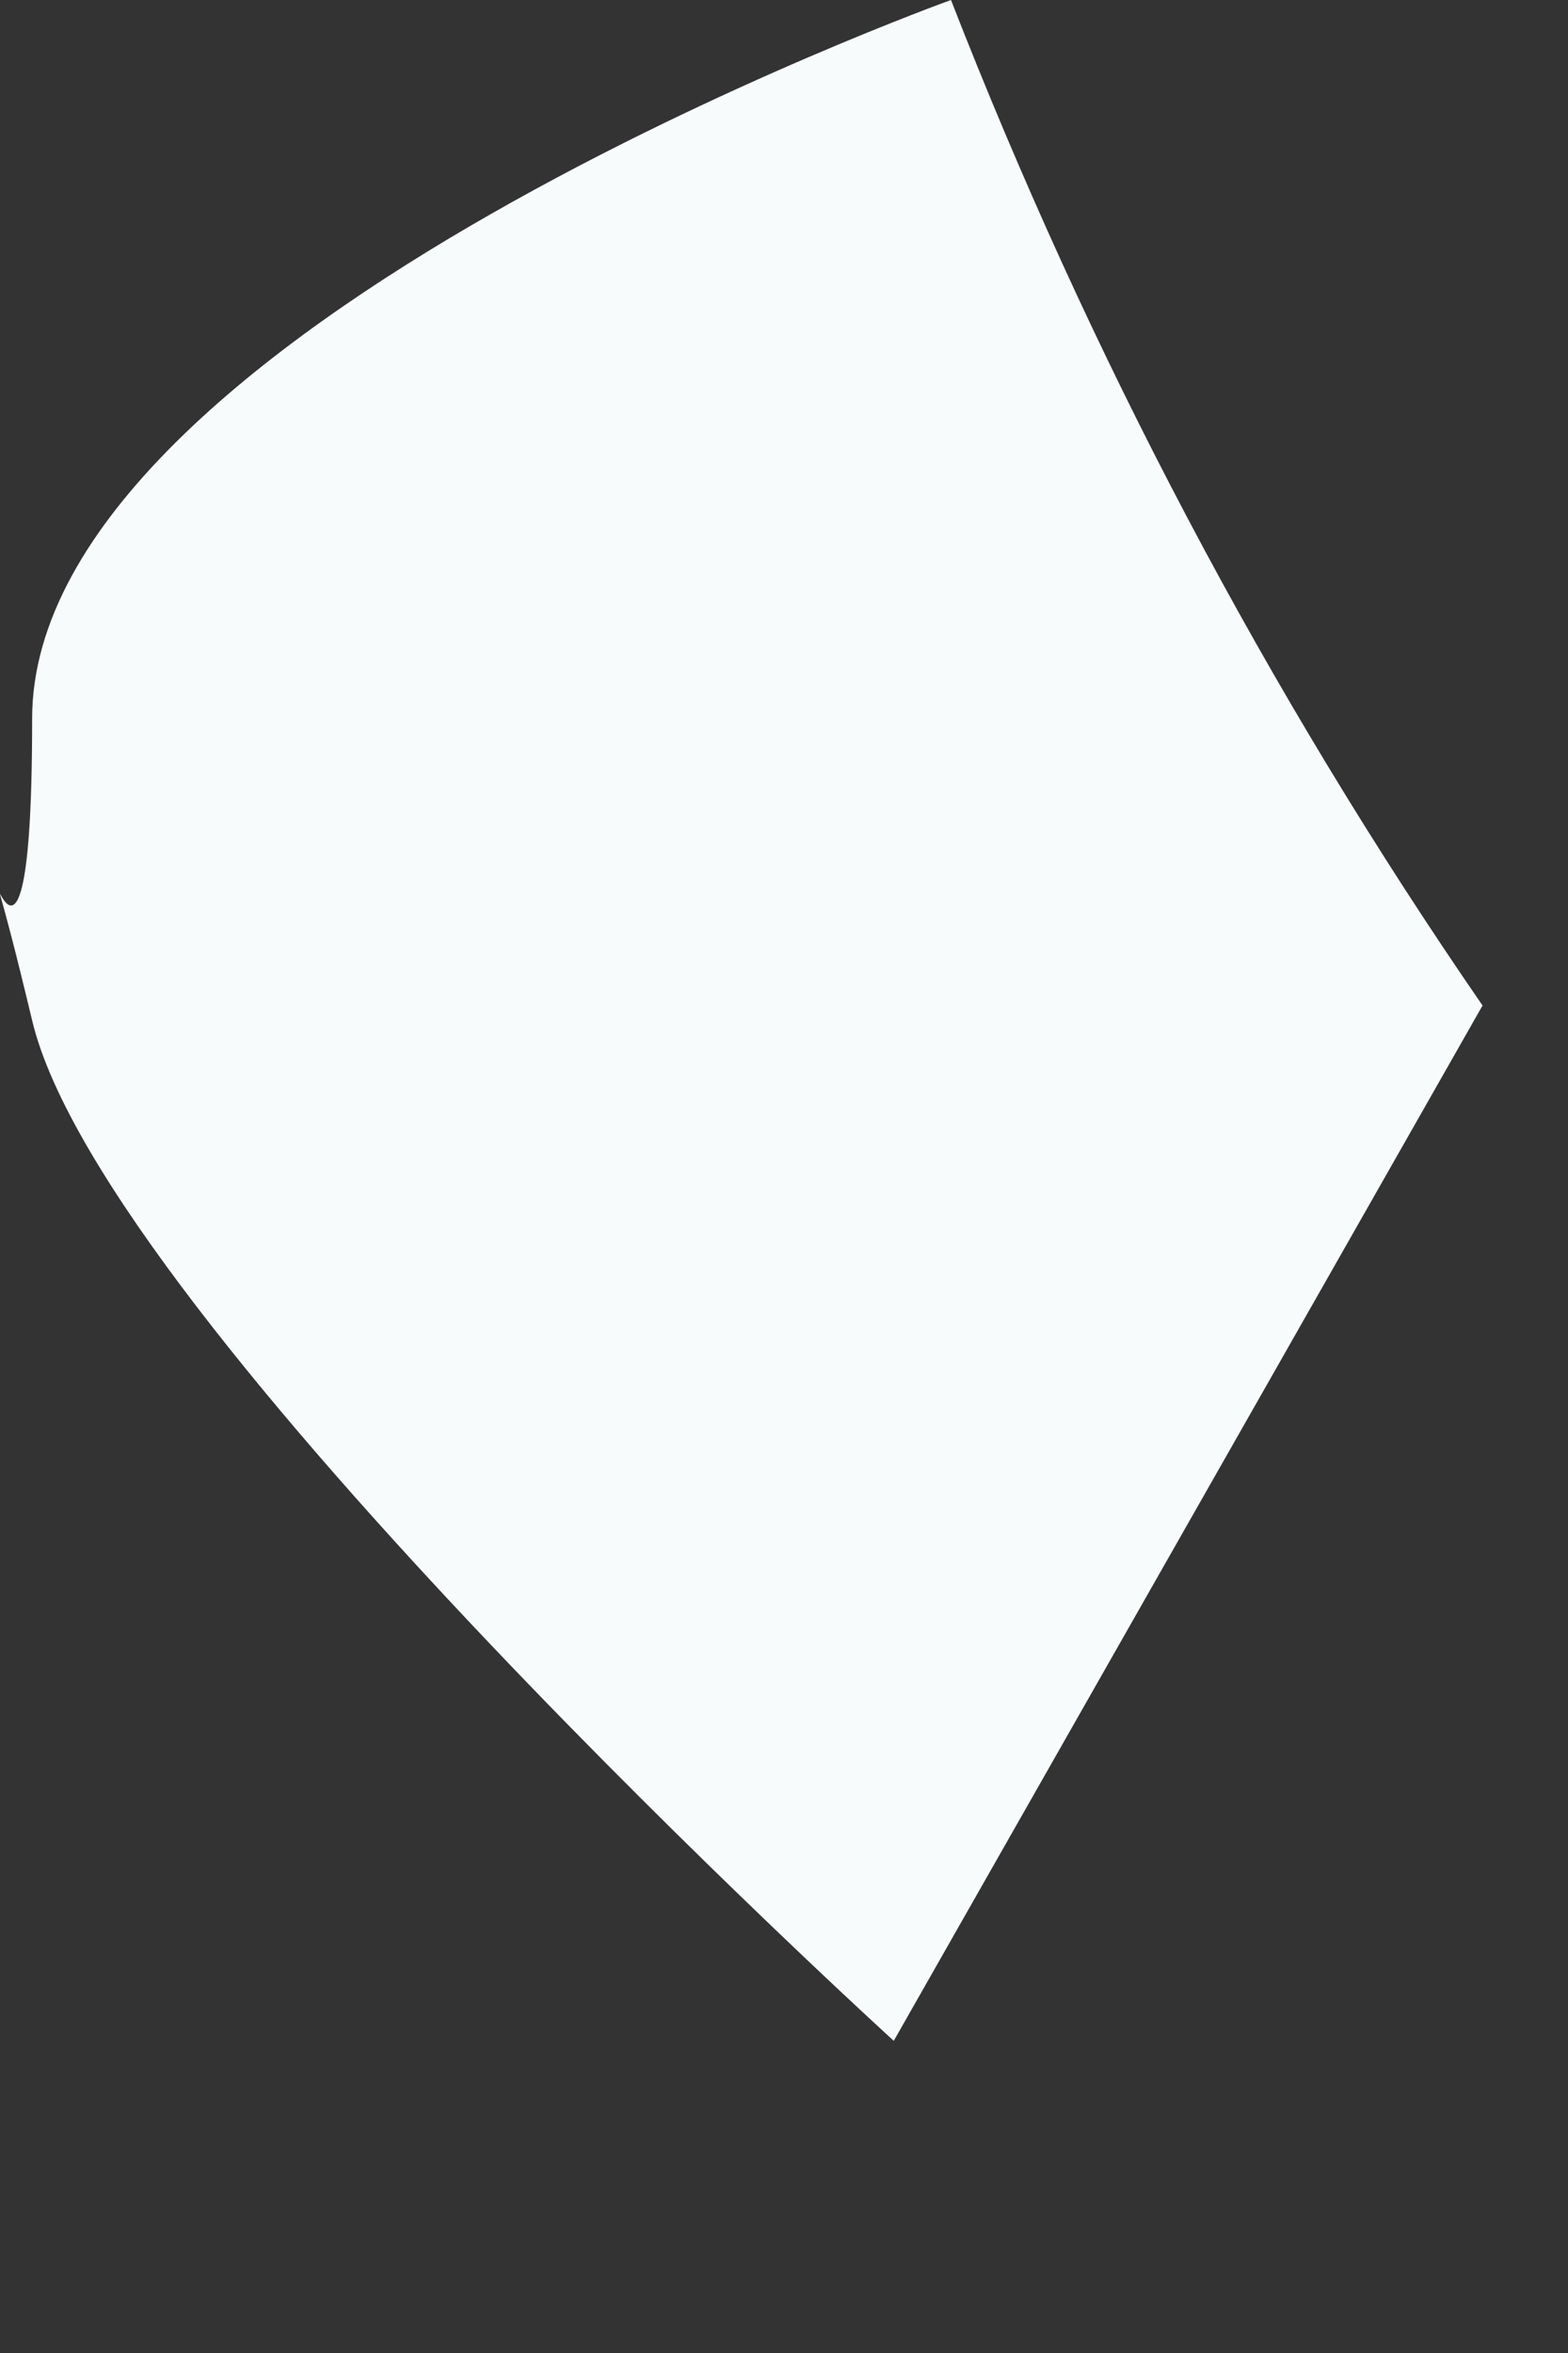 <?xml version="1.0" encoding="utf-8"?>
<svg xmlns="http://www.w3.org/2000/svg" fill="none" height="100%" overflow="visible" preserveAspectRatio="none" style="display: block;" viewBox="0 0 2 3" width="100%">
<rect x="0" y="0" width="2" height="3" fill="#333333" stroke="none"/>
<path d="M1.14 2.602C1.14 2.602 0.132 1.685 0.041 1.301C-0.051 0.916 0.041 1.411 0.041 0.916C0.041 0.421 1.213 0 1.213 0C1.389 0.452 1.616 0.883 1.891 1.282L1.14 2.602Z" fill="#F7FBFC" id="Vector"/>
</svg>